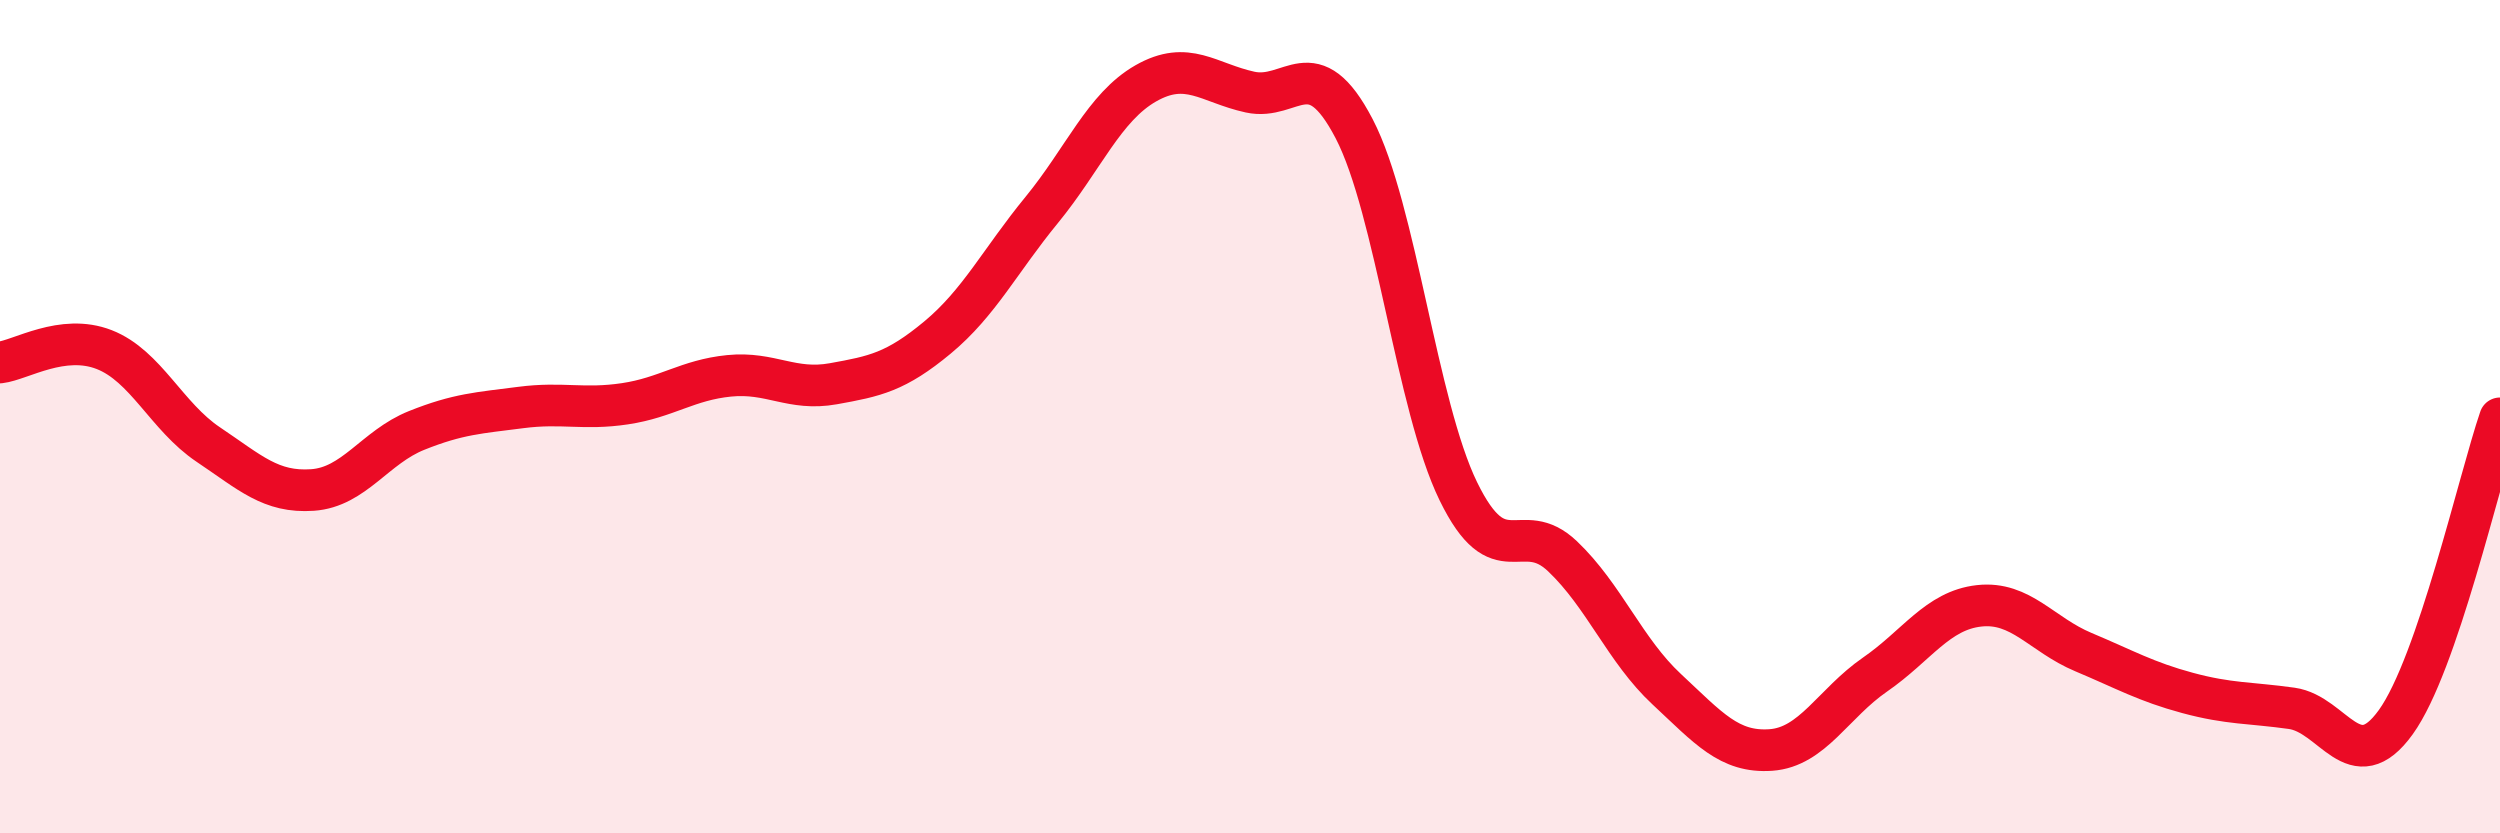 
    <svg width="60" height="20" viewBox="0 0 60 20" xmlns="http://www.w3.org/2000/svg">
      <path
        d="M 0,8.7 C 0.5,8.64 1.5,8 2.5,8.39 C 3.5,8.78 4,10 5,10.67 C 6,11.34 6.5,11.83 7.5,11.76 C 8.5,11.69 9,10.73 10,10.33 C 11,9.93 11.5,9.91 12.5,9.78 C 13.5,9.65 14,9.84 15,9.69 C 16,9.54 16.5,9.12 17.5,9.02 C 18.5,8.92 19,9.39 20,9.21 C 21,9.03 21.5,8.93 22.5,8.1 C 23.5,7.27 24,6.26 25,5.04 C 26,3.82 26.5,2.57 27.5,2 C 28.5,1.43 29,1.99 30,2.21 C 31,2.43 31.5,1.17 32.5,3.09 C 33.5,5.01 34,9.74 35,11.79 C 36,13.84 36.5,12.4 37.5,13.35 C 38.5,14.3 39,15.61 40,16.54 C 41,17.47 41.5,18.07 42.5,18 C 43.5,17.93 44,16.88 45,16.19 C 46,15.5 46.5,14.65 47.5,14.54 C 48.5,14.43 49,15.23 50,15.65 C 51,16.07 51.5,16.36 52.5,16.63 C 53.5,16.9 54,16.86 55,17 C 56,17.14 56.5,18.72 57.5,17.33 C 58.5,15.94 59.5,11.5 60,10.04L60 20L0 20Z"
        fill="#EB0A25"
        opacity="0.1"
        stroke-linecap="round"
        stroke-linejoin="round"
      />
      <path
        d="M 0,8.7 C 0.5,8.64 1.5,8 2.5,8.39 C 3.5,8.78 4,10 5,10.67 C 6,11.34 6.5,11.83 7.5,11.76 C 8.5,11.69 9,10.73 10,10.33 C 11,9.93 11.5,9.91 12.5,9.78 C 13.5,9.65 14,9.84 15,9.69 C 16,9.54 16.5,9.12 17.5,9.02 C 18.5,8.92 19,9.39 20,9.21 C 21,9.03 21.5,8.93 22.5,8.1 C 23.5,7.27 24,6.26 25,5.04 C 26,3.82 26.5,2.57 27.5,2 C 28.5,1.43 29,1.99 30,2.21 C 31,2.43 31.5,1.17 32.5,3.09 C 33.5,5.01 34,9.74 35,11.79 C 36,13.84 36.5,12.4 37.5,13.35 C 38.5,14.3 39,15.61 40,16.54 C 41,17.47 41.5,18.07 42.5,18 C 43.5,17.93 44,16.88 45,16.19 C 46,15.5 46.5,14.65 47.5,14.54 C 48.5,14.43 49,15.23 50,15.65 C 51,16.07 51.5,16.36 52.5,16.63 C 53.5,16.9 54,16.86 55,17 C 56,17.14 56.5,18.72 57.5,17.33 C 58.5,15.94 59.5,11.5 60,10.04"
        stroke="#EB0A25"
        stroke-width="1"
        fill="none"
        stroke-linecap="round"
        stroke-linejoin="round"
      />
    </svg>
  